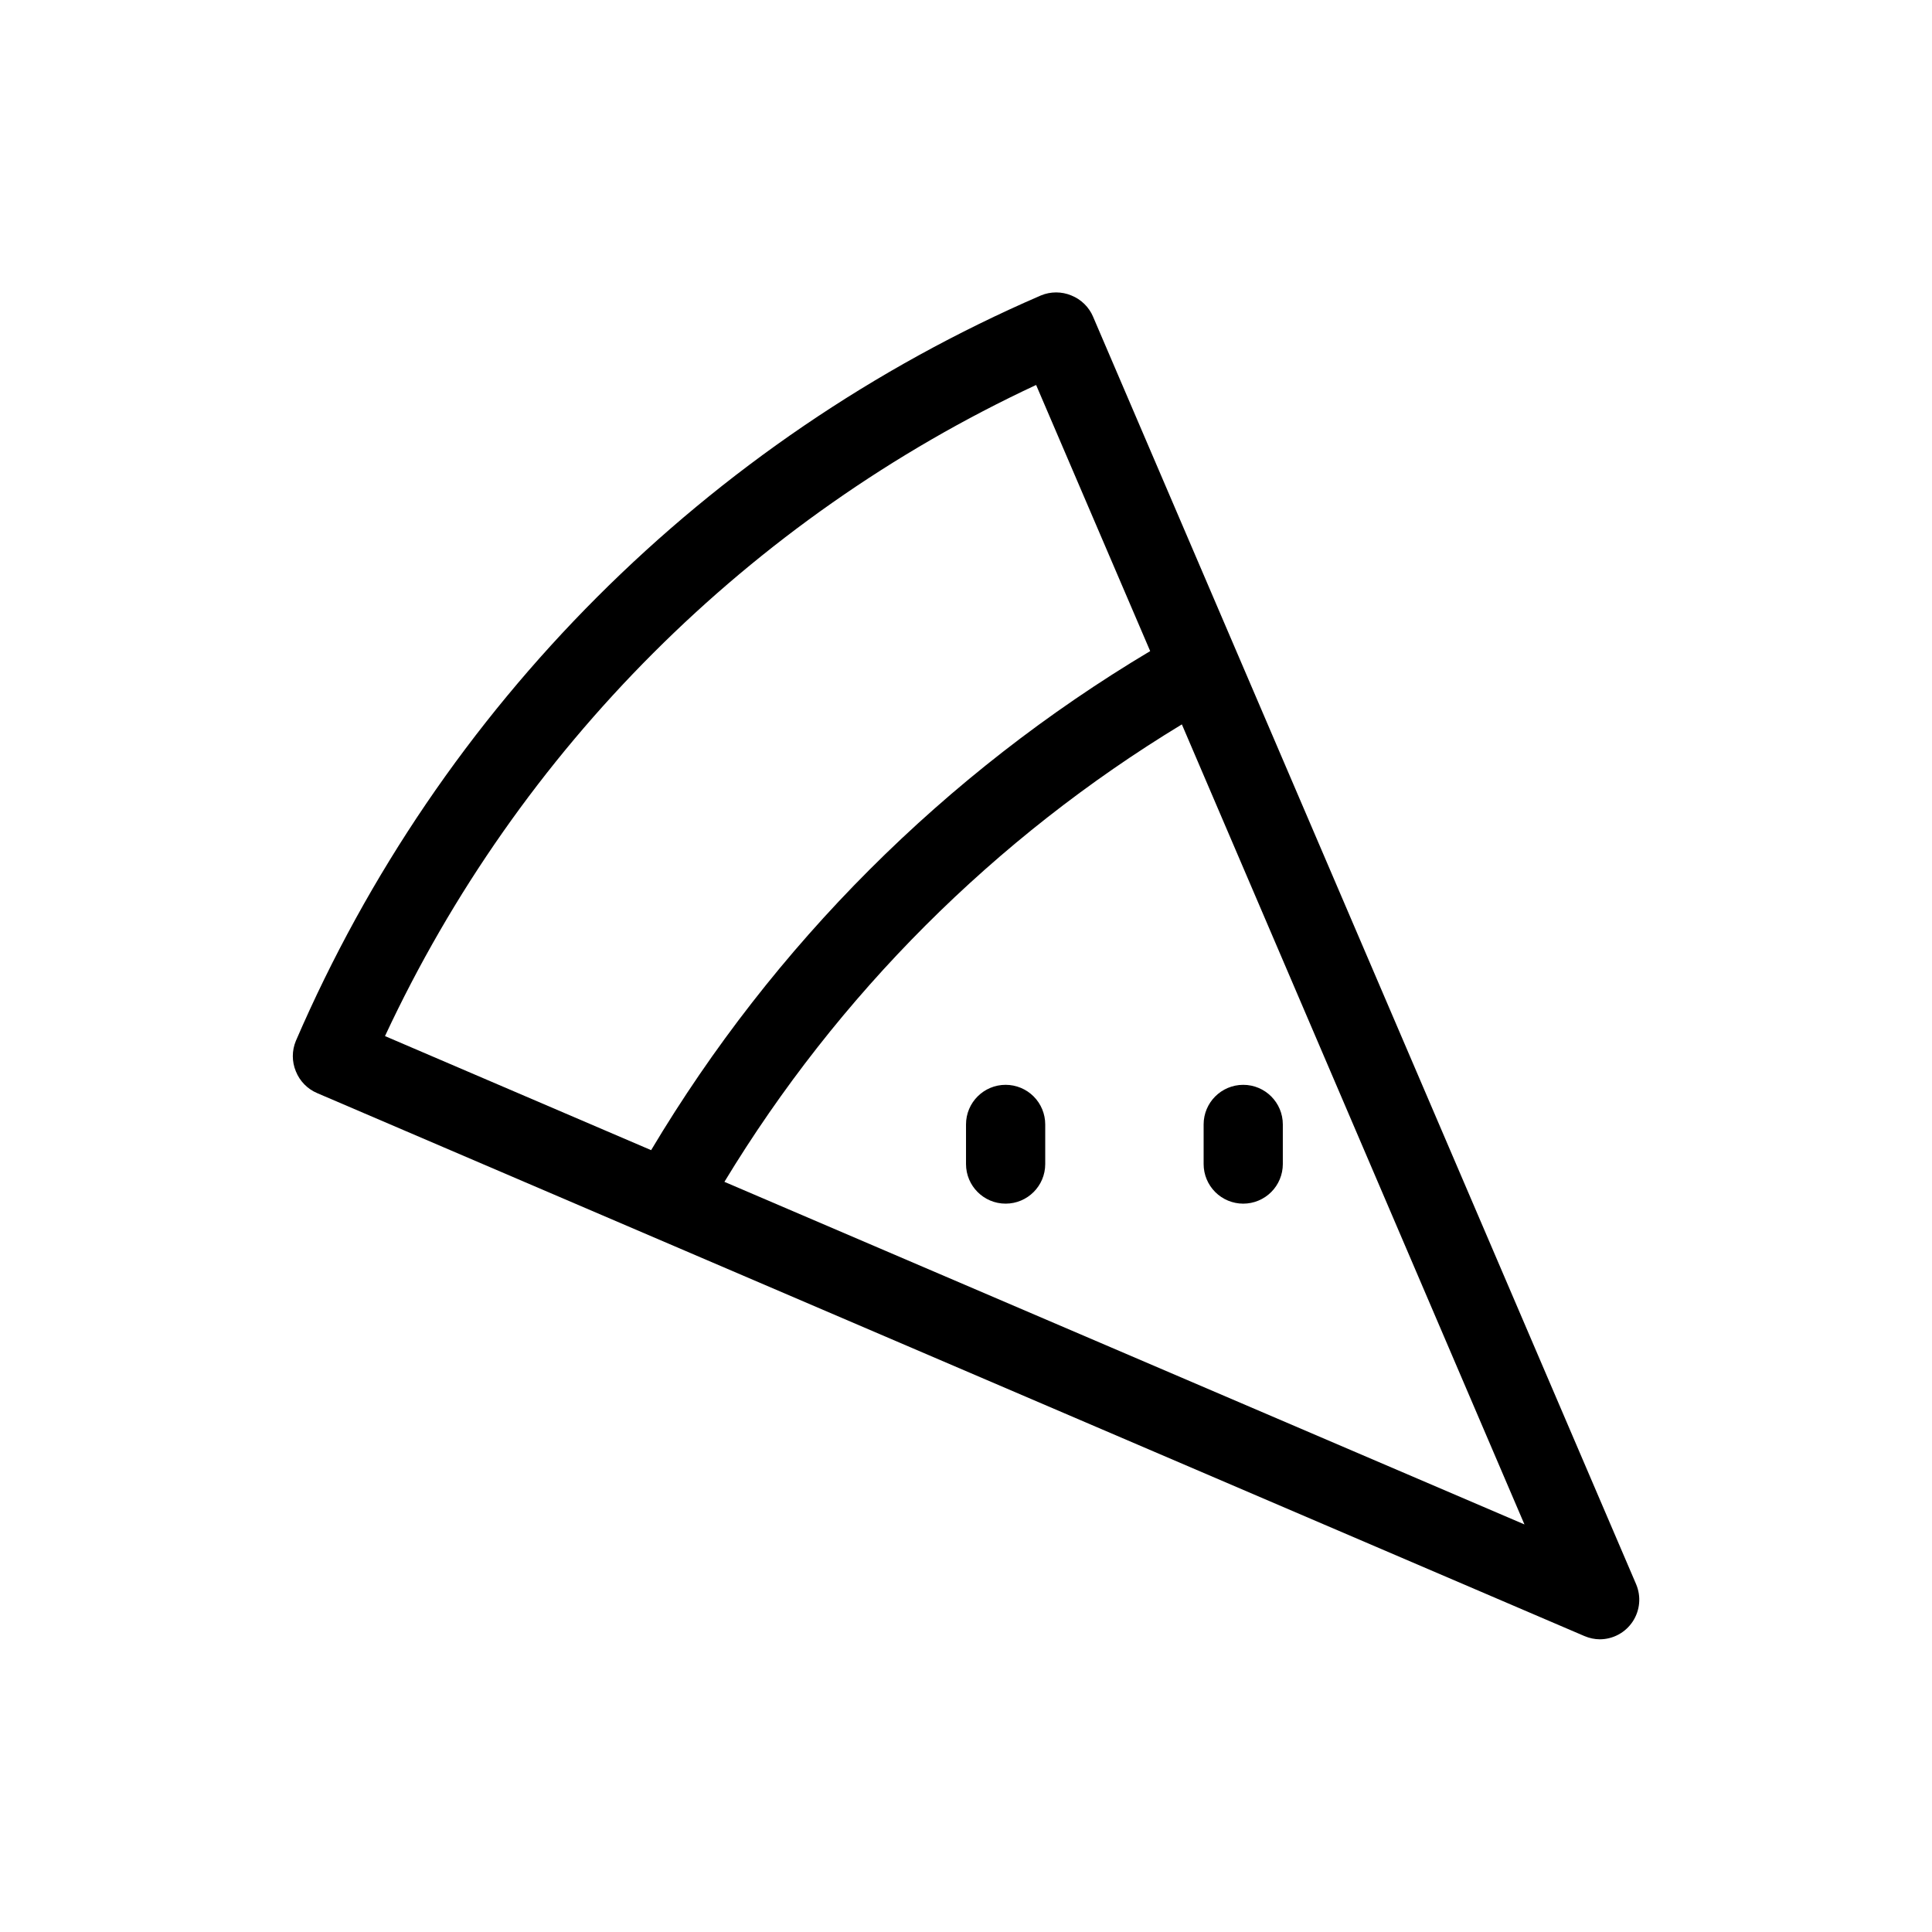 <?xml version="1.0" encoding="UTF-8"?>
<!-- Uploaded to: ICON Repo, www.svgrepo.com, Generator: ICON Repo Mixer Tools -->
<svg fill="#000000" width="800px" height="800px" version="1.1" viewBox="144 144 512 512" xmlns="http://www.w3.org/2000/svg">
 <g>
  <path d="m577.59 563.84-143.9-335.87h0.004c-1.09-2.586-3.168-4.625-5.773-5.668-2.586-1.078-5.496-1.078-8.082 0-88.566 38.297-159.18 108.95-197.43 197.54-1.078 2.586-1.078 5.496 0 8.082 1.043 2.606 3.082 4.684 5.668 5.773l335.87 143.9v-0.004c1.262 0.539 2.617 0.824 3.988 0.84 3.519 0 6.805-1.766 8.746-4.703 1.941-2.934 2.285-6.644 0.91-9.887zm-159.01-317.82 30.23 70.535-0.004-0.004c-54.371 32.434-99.816 77.879-132.25 132.25l-70.531-30.227c35.453-76.008 96.547-137.1 172.55-172.55zm-82.605 211.18c30.059-49.582 71.648-91.172 121.23-121.23l90.789 212.02z"/>
  <path d="m410.5 431.49c-5.797 0-10.496 4.699-10.496 10.496v10.496c0 5.797 4.699 10.496 10.496 10.496s10.496-4.699 10.496-10.496v-10.496c0-2.785-1.109-5.457-3.074-7.422-1.969-1.969-4.641-3.074-7.422-3.074z"/>
  <path d="m473.47 462.98c2.781 0 5.453-1.109 7.418-3.074 1.969-1.969 3.074-4.641 3.074-7.422v-10.496c0-5.797-4.699-10.496-10.492-10.496-5.797 0-10.496 4.699-10.496 10.496v10.496c0 2.781 1.105 5.453 3.074 7.422 1.965 1.965 4.637 3.074 7.422 3.074z"/>
 </g>
</svg>